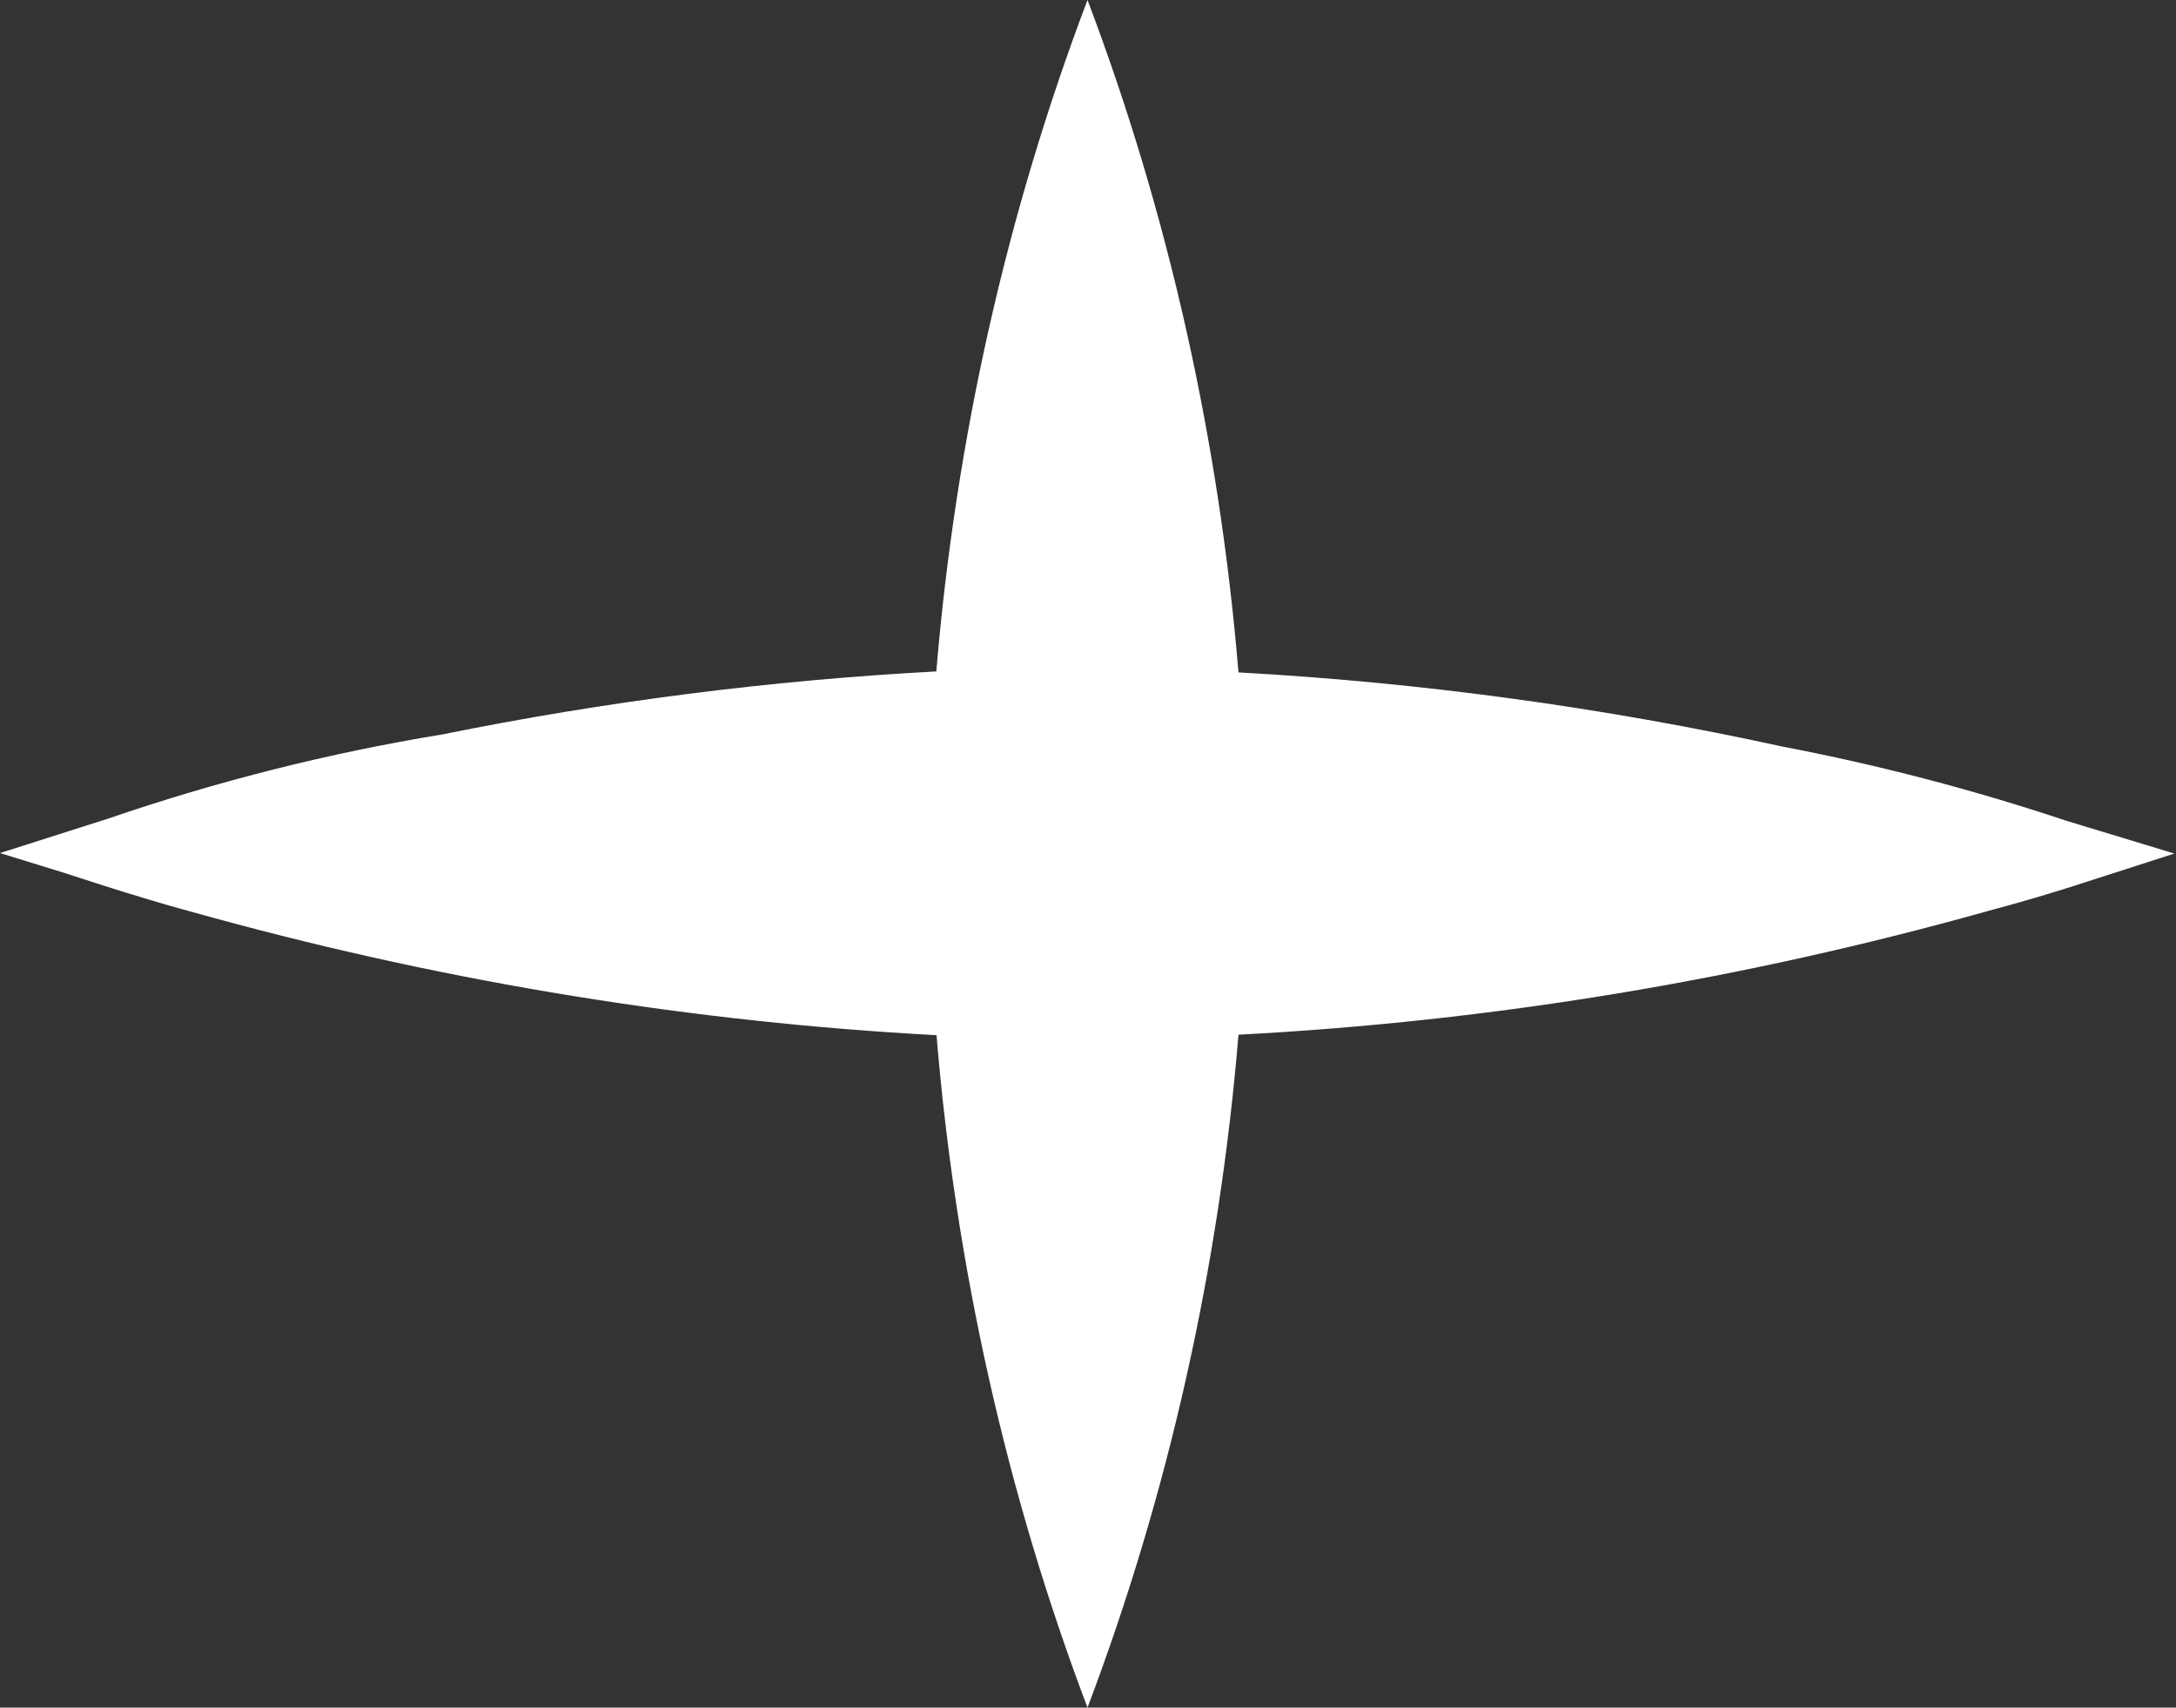 <svg width="65" height="51" viewBox="0 0 65 51" fill="none" xmlns="http://www.w3.org/2000/svg">
<rect x="0" y="0" width="65" height="51" fill="#333333" stroke="none"/>
<path d="M61.736 26.527C60.979 26.764 60.189 26.993 59.387 27.207C52.04 29.268 44.542 30.506 36.995 30.903C36.422 37.842 34.899 44.627 32.485 51C30.073 44.632 28.55 37.851 27.975 30.918C20.72 30.526 13.51 29.358 6.436 27.429C5.805 27.252 5.123 27.074 4.497 26.882C3.449 26.572 2.602 26.291 1.895 26.062L0 25.478L3.228 24.45C6.495 23.329 9.829 22.489 13.201 21.937C18.085 20.948 23.018 20.318 27.969 20.053C28.548 13.129 30.073 6.359 32.485 0C34.898 6.368 36.421 13.149 36.995 20.082C42.452 20.384 47.884 21.125 53.254 22.3C56.115 22.846 58.948 23.587 61.736 24.517L64.952 25.493L61.736 26.527Z" fill="white"/>
</svg>
